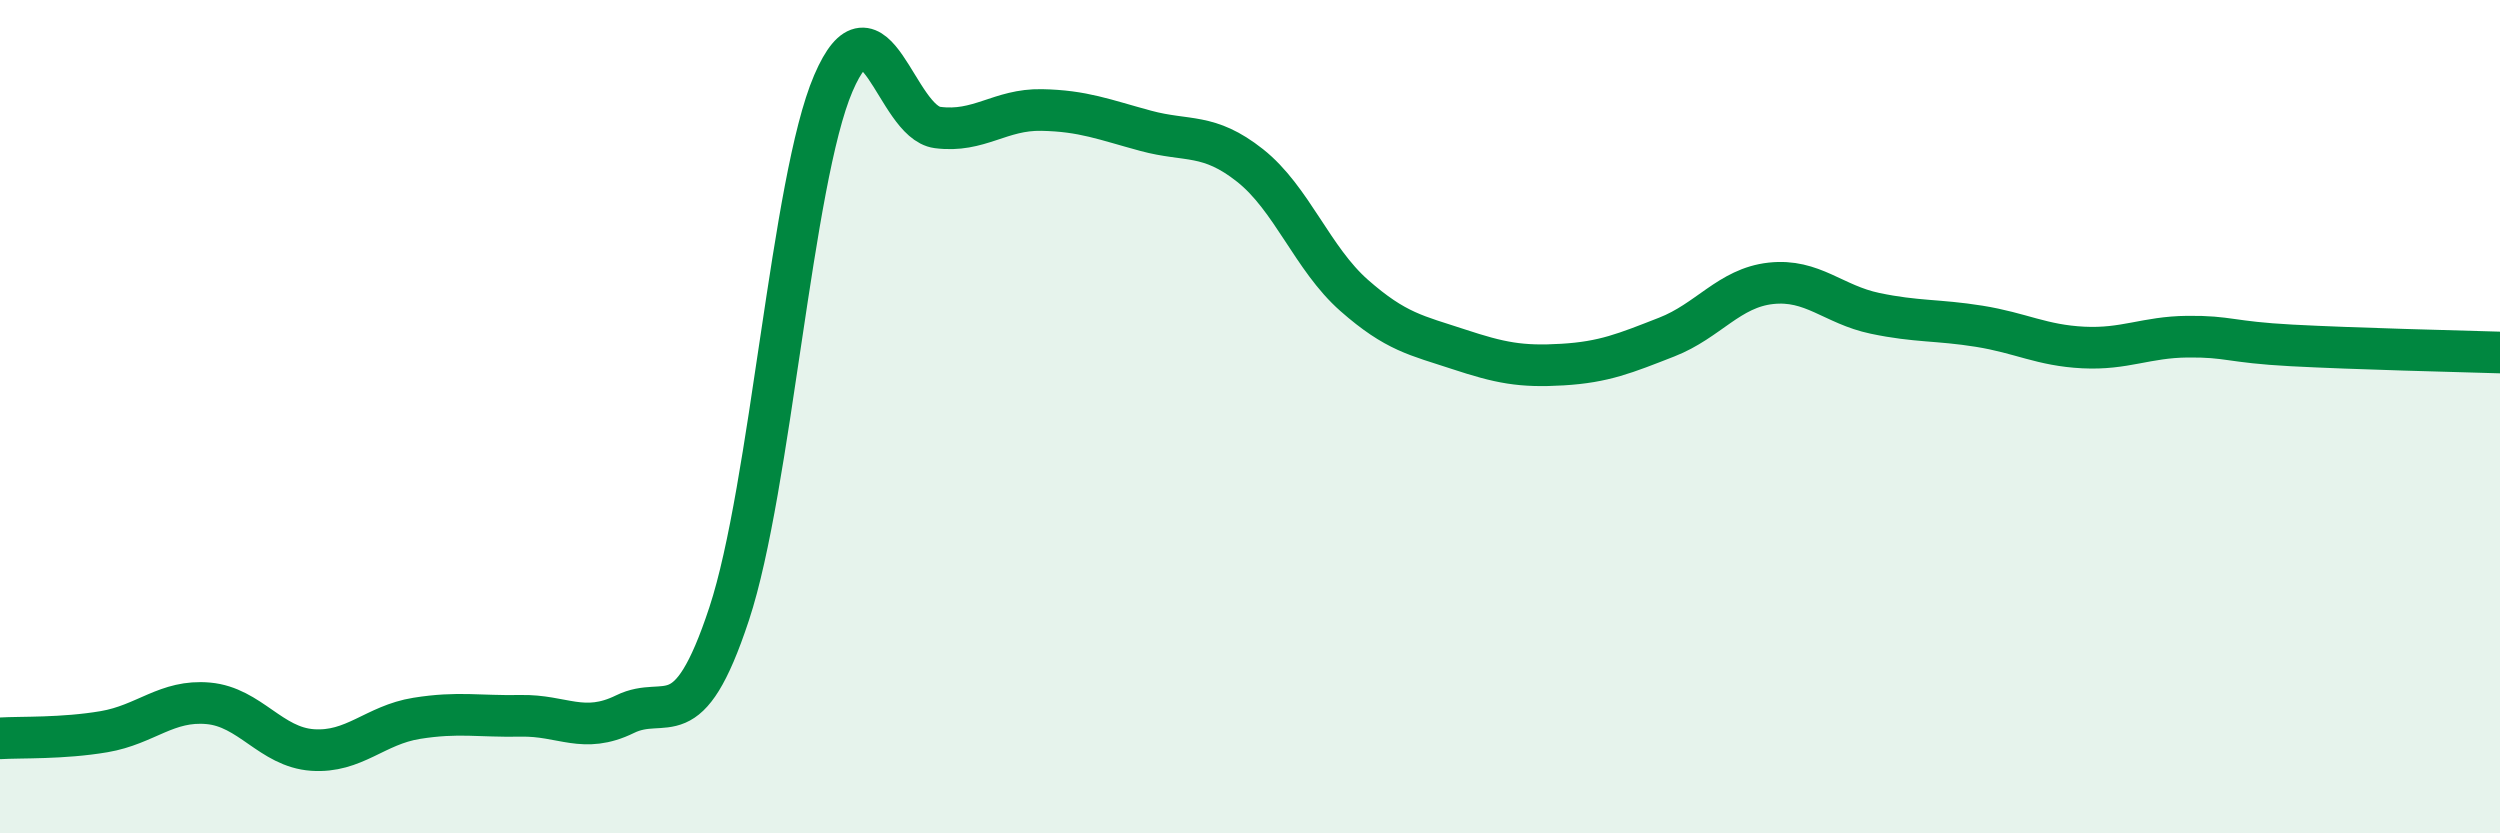 
    <svg width="60" height="20" viewBox="0 0 60 20" xmlns="http://www.w3.org/2000/svg">
      <path
        d="M 0,17.72 C 0.5,17.69 1.5,17.73 2.5,17.56 C 3.5,17.39 4,16.79 5,16.88 C 6,16.97 6.5,17.93 7.5,18 C 8.5,18.07 9,17.4 10,17.24 C 11,17.08 11.5,17.2 12.5,17.18 C 13.5,17.16 14,17.63 15,17.14 C 16,16.65 16.5,17.76 17.5,14.73 C 18.5,11.7 19,4.33 20,2 C 21,-0.33 21.5,2.93 22.5,3.06 C 23.5,3.19 24,2.62 25,2.64 C 26,2.66 26.5,2.87 27.5,3.14 C 28.5,3.41 29,3.18 30,3.97 C 31,4.76 31.5,6.21 32.5,7.09 C 33.5,7.97 34,8.05 35,8.38 C 36,8.71 36.5,8.81 37.5,8.75 C 38.5,8.69 39,8.48 40,8.09 C 41,7.7 41.5,6.91 42.5,6.8 C 43.5,6.69 44,7.31 45,7.52 C 46,7.73 46.5,7.67 47.5,7.83 C 48.5,7.99 49,8.29 50,8.34 C 51,8.39 51.5,8.09 52.5,8.08 C 53.5,8.07 53.5,8.21 55,8.29 C 56.5,8.37 59,8.43 60,8.46L60 20L0 20Z"
        fill="#008740"
        opacity="0.1"
        stroke-linecap="round"
        stroke-linejoin="round"
      />
      <path
        d="M 0,17.72 C 0.5,17.69 1.5,17.73 2.5,17.56 C 3.5,17.39 4,16.79 5,16.88 C 6,16.97 6.5,17.93 7.5,18 C 8.5,18.07 9,17.4 10,17.24 C 11,17.08 11.5,17.2 12.5,17.18 C 13.5,17.16 14,17.63 15,17.14 C 16,16.65 16.5,17.76 17.5,14.73 C 18.5,11.7 19,4.33 20,2 C 21,-0.33 21.5,2.93 22.5,3.06 C 23.5,3.19 24,2.62 25,2.64 C 26,2.66 26.5,2.87 27.5,3.14 C 28.5,3.41 29,3.18 30,3.97 C 31,4.76 31.5,6.21 32.5,7.09 C 33.5,7.97 34,8.05 35,8.38 C 36,8.71 36.5,8.81 37.5,8.75 C 38.5,8.69 39,8.48 40,8.09 C 41,7.7 41.5,6.91 42.5,6.8 C 43.5,6.69 44,7.31 45,7.52 C 46,7.73 46.5,7.67 47.5,7.83 C 48.5,7.99 49,8.29 50,8.34 C 51,8.39 51.5,8.09 52.5,8.08 C 53.5,8.07 53.5,8.21 55,8.29 C 56.5,8.37 59,8.43 60,8.46"
        stroke="#008740"
        stroke-width="1"
        fill="none"
        stroke-linecap="round"
        stroke-linejoin="round"
      />
    </svg>
  